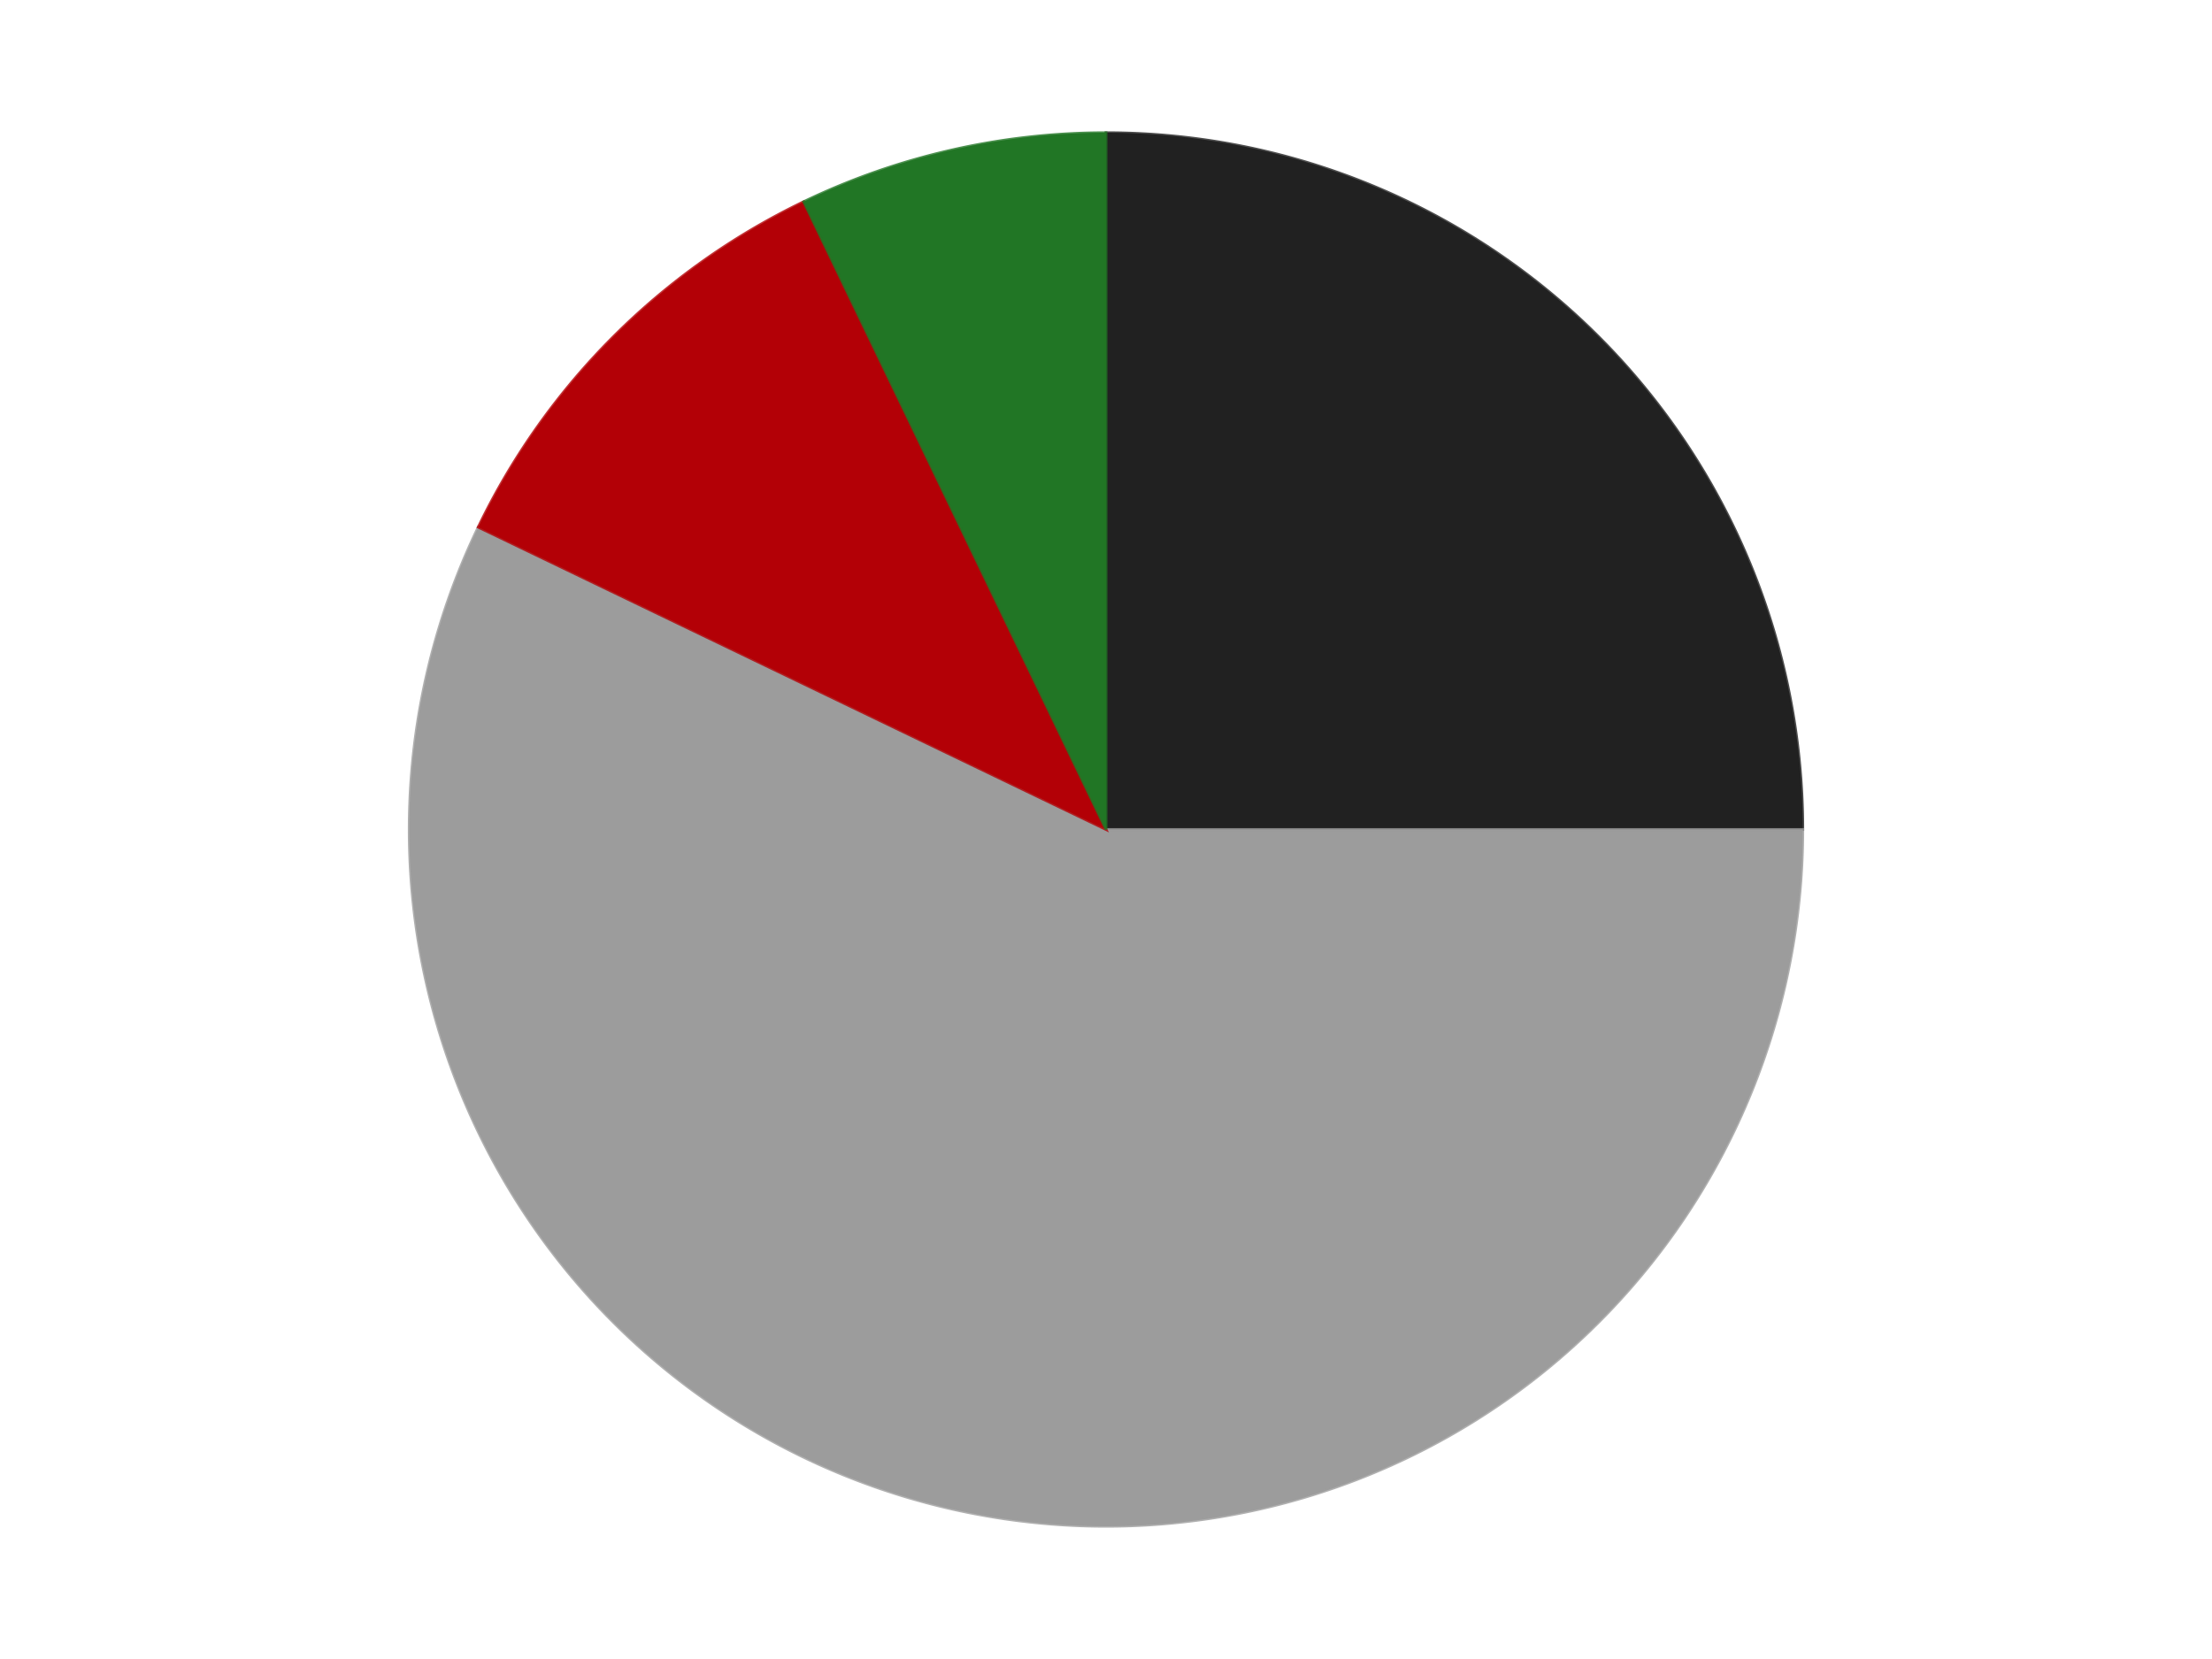 <?xml version='1.0' encoding='utf-8'?>
<svg xmlns="http://www.w3.org/2000/svg" xmlns:xlink="http://www.w3.org/1999/xlink" id="chart-e5389e00-c703-4def-9848-c961b395074f" class="pygal-chart" viewBox="0 0 800 600"><!--Generated with pygal 3.0.4 (lxml) ©Kozea 2012-2016 on 2024-07-06--><!--http://pygal.org--><!--http://github.com/Kozea/pygal--><defs><style type="text/css">#chart-e5389e00-c703-4def-9848-c961b395074f{-webkit-user-select:none;-webkit-font-smoothing:antialiased;font-family:Consolas,"Liberation Mono",Menlo,Courier,monospace}#chart-e5389e00-c703-4def-9848-c961b395074f .title{font-family:Consolas,"Liberation Mono",Menlo,Courier,monospace;font-size:16px}#chart-e5389e00-c703-4def-9848-c961b395074f .legends .legend text{font-family:Consolas,"Liberation Mono",Menlo,Courier,monospace;font-size:14px}#chart-e5389e00-c703-4def-9848-c961b395074f .axis text{font-family:Consolas,"Liberation Mono",Menlo,Courier,monospace;font-size:10px}#chart-e5389e00-c703-4def-9848-c961b395074f .axis text.major{font-family:Consolas,"Liberation Mono",Menlo,Courier,monospace;font-size:10px}#chart-e5389e00-c703-4def-9848-c961b395074f .text-overlay text.value{font-family:Consolas,"Liberation Mono",Menlo,Courier,monospace;font-size:16px}#chart-e5389e00-c703-4def-9848-c961b395074f .text-overlay text.label{font-family:Consolas,"Liberation Mono",Menlo,Courier,monospace;font-size:10px}#chart-e5389e00-c703-4def-9848-c961b395074f .tooltip{font-family:Consolas,"Liberation Mono",Menlo,Courier,monospace;font-size:14px}#chart-e5389e00-c703-4def-9848-c961b395074f text.no_data{font-family:Consolas,"Liberation Mono",Menlo,Courier,monospace;font-size:64px}
#chart-e5389e00-c703-4def-9848-c961b395074f{background-color:transparent}#chart-e5389e00-c703-4def-9848-c961b395074f path,#chart-e5389e00-c703-4def-9848-c961b395074f line,#chart-e5389e00-c703-4def-9848-c961b395074f rect,#chart-e5389e00-c703-4def-9848-c961b395074f circle{-webkit-transition:150ms;-moz-transition:150ms;transition:150ms}#chart-e5389e00-c703-4def-9848-c961b395074f .graph &gt; .background{fill:transparent}#chart-e5389e00-c703-4def-9848-c961b395074f .plot &gt; .background{fill:transparent}#chart-e5389e00-c703-4def-9848-c961b395074f .graph{fill:rgba(0,0,0,.87)}#chart-e5389e00-c703-4def-9848-c961b395074f text.no_data{fill:rgba(0,0,0,1)}#chart-e5389e00-c703-4def-9848-c961b395074f .title{fill:rgba(0,0,0,1)}#chart-e5389e00-c703-4def-9848-c961b395074f .legends .legend text{fill:rgba(0,0,0,.87)}#chart-e5389e00-c703-4def-9848-c961b395074f .legends .legend:hover text{fill:rgba(0,0,0,1)}#chart-e5389e00-c703-4def-9848-c961b395074f .axis .line{stroke:rgba(0,0,0,1)}#chart-e5389e00-c703-4def-9848-c961b395074f .axis .guide.line{stroke:rgba(0,0,0,.54)}#chart-e5389e00-c703-4def-9848-c961b395074f .axis .major.line{stroke:rgba(0,0,0,.87)}#chart-e5389e00-c703-4def-9848-c961b395074f .axis text.major{fill:rgba(0,0,0,1)}#chart-e5389e00-c703-4def-9848-c961b395074f .axis.y .guides:hover .guide.line,#chart-e5389e00-c703-4def-9848-c961b395074f .line-graph .axis.x .guides:hover .guide.line,#chart-e5389e00-c703-4def-9848-c961b395074f .stackedline-graph .axis.x .guides:hover .guide.line,#chart-e5389e00-c703-4def-9848-c961b395074f .xy-graph .axis.x .guides:hover .guide.line{stroke:rgba(0,0,0,1)}#chart-e5389e00-c703-4def-9848-c961b395074f .axis .guides:hover text{fill:rgba(0,0,0,1)}#chart-e5389e00-c703-4def-9848-c961b395074f .reactive{fill-opacity:1.0;stroke-opacity:.8;stroke-width:1}#chart-e5389e00-c703-4def-9848-c961b395074f .ci{stroke:rgba(0,0,0,.87)}#chart-e5389e00-c703-4def-9848-c961b395074f .reactive.active,#chart-e5389e00-c703-4def-9848-c961b395074f .active .reactive{fill-opacity:0.6;stroke-opacity:.9;stroke-width:4}#chart-e5389e00-c703-4def-9848-c961b395074f .ci .reactive.active{stroke-width:1.5}#chart-e5389e00-c703-4def-9848-c961b395074f .series text{fill:rgba(0,0,0,1)}#chart-e5389e00-c703-4def-9848-c961b395074f .tooltip rect{fill:transparent;stroke:rgba(0,0,0,1);-webkit-transition:opacity 150ms;-moz-transition:opacity 150ms;transition:opacity 150ms}#chart-e5389e00-c703-4def-9848-c961b395074f .tooltip .label{fill:rgba(0,0,0,.87)}#chart-e5389e00-c703-4def-9848-c961b395074f .tooltip .label{fill:rgba(0,0,0,.87)}#chart-e5389e00-c703-4def-9848-c961b395074f .tooltip .legend{font-size:.8em;fill:rgba(0,0,0,.54)}#chart-e5389e00-c703-4def-9848-c961b395074f .tooltip .x_label{font-size:.6em;fill:rgba(0,0,0,1)}#chart-e5389e00-c703-4def-9848-c961b395074f .tooltip .xlink{font-size:.5em;text-decoration:underline}#chart-e5389e00-c703-4def-9848-c961b395074f .tooltip .value{font-size:1.5em}#chart-e5389e00-c703-4def-9848-c961b395074f .bound{font-size:.5em}#chart-e5389e00-c703-4def-9848-c961b395074f .max-value{font-size:.75em;fill:rgba(0,0,0,.54)}#chart-e5389e00-c703-4def-9848-c961b395074f .map-element{fill:transparent;stroke:rgba(0,0,0,.54) !important}#chart-e5389e00-c703-4def-9848-c961b395074f .map-element .reactive{fill-opacity:inherit;stroke-opacity:inherit}#chart-e5389e00-c703-4def-9848-c961b395074f .color-0,#chart-e5389e00-c703-4def-9848-c961b395074f .color-0 a:visited{stroke:#F44336;fill:#F44336}#chart-e5389e00-c703-4def-9848-c961b395074f .color-1,#chart-e5389e00-c703-4def-9848-c961b395074f .color-1 a:visited{stroke:#3F51B5;fill:#3F51B5}#chart-e5389e00-c703-4def-9848-c961b395074f .color-2,#chart-e5389e00-c703-4def-9848-c961b395074f .color-2 a:visited{stroke:#009688;fill:#009688}#chart-e5389e00-c703-4def-9848-c961b395074f .color-3,#chart-e5389e00-c703-4def-9848-c961b395074f .color-3 a:visited{stroke:#FFC107;fill:#FFC107}#chart-e5389e00-c703-4def-9848-c961b395074f .text-overlay .color-0 text{fill:black}#chart-e5389e00-c703-4def-9848-c961b395074f .text-overlay .color-1 text{fill:black}#chart-e5389e00-c703-4def-9848-c961b395074f .text-overlay .color-2 text{fill:black}#chart-e5389e00-c703-4def-9848-c961b395074f .text-overlay .color-3 text{fill:black}
#chart-e5389e00-c703-4def-9848-c961b395074f text.no_data{text-anchor:middle}#chart-e5389e00-c703-4def-9848-c961b395074f .guide.line{fill:none}#chart-e5389e00-c703-4def-9848-c961b395074f .centered{text-anchor:middle}#chart-e5389e00-c703-4def-9848-c961b395074f .title{text-anchor:middle}#chart-e5389e00-c703-4def-9848-c961b395074f .legends .legend text{fill-opacity:1}#chart-e5389e00-c703-4def-9848-c961b395074f .axis.x text{text-anchor:middle}#chart-e5389e00-c703-4def-9848-c961b395074f .axis.x:not(.web) text[transform]{text-anchor:start}#chart-e5389e00-c703-4def-9848-c961b395074f .axis.x:not(.web) text[transform].backwards{text-anchor:end}#chart-e5389e00-c703-4def-9848-c961b395074f .axis.y text{text-anchor:end}#chart-e5389e00-c703-4def-9848-c961b395074f .axis.y text[transform].backwards{text-anchor:start}#chart-e5389e00-c703-4def-9848-c961b395074f .axis.y2 text{text-anchor:start}#chart-e5389e00-c703-4def-9848-c961b395074f .axis.y2 text[transform].backwards{text-anchor:end}#chart-e5389e00-c703-4def-9848-c961b395074f .axis .guide.line{stroke-dasharray:4,4;stroke:black}#chart-e5389e00-c703-4def-9848-c961b395074f .axis .major.guide.line{stroke-dasharray:6,6;stroke:black}#chart-e5389e00-c703-4def-9848-c961b395074f .horizontal .axis.y .guide.line,#chart-e5389e00-c703-4def-9848-c961b395074f .horizontal .axis.y2 .guide.line,#chart-e5389e00-c703-4def-9848-c961b395074f .vertical .axis.x .guide.line{opacity:0}#chart-e5389e00-c703-4def-9848-c961b395074f .horizontal .axis.always_show .guide.line,#chart-e5389e00-c703-4def-9848-c961b395074f .vertical .axis.always_show .guide.line{opacity:1 !important}#chart-e5389e00-c703-4def-9848-c961b395074f .axis.y .guides:hover .guide.line,#chart-e5389e00-c703-4def-9848-c961b395074f .axis.y2 .guides:hover .guide.line,#chart-e5389e00-c703-4def-9848-c961b395074f .axis.x .guides:hover .guide.line{opacity:1}#chart-e5389e00-c703-4def-9848-c961b395074f .axis .guides:hover text{opacity:1}#chart-e5389e00-c703-4def-9848-c961b395074f .nofill{fill:none}#chart-e5389e00-c703-4def-9848-c961b395074f .subtle-fill{fill-opacity:.2}#chart-e5389e00-c703-4def-9848-c961b395074f .dot{stroke-width:1px;fill-opacity:1;stroke-opacity:1}#chart-e5389e00-c703-4def-9848-c961b395074f .dot.active{stroke-width:5px}#chart-e5389e00-c703-4def-9848-c961b395074f .dot.negative{fill:transparent}#chart-e5389e00-c703-4def-9848-c961b395074f text,#chart-e5389e00-c703-4def-9848-c961b395074f tspan{stroke:none !important}#chart-e5389e00-c703-4def-9848-c961b395074f .series text.active{opacity:1}#chart-e5389e00-c703-4def-9848-c961b395074f .tooltip rect{fill-opacity:.95;stroke-width:.5}#chart-e5389e00-c703-4def-9848-c961b395074f .tooltip text{fill-opacity:1}#chart-e5389e00-c703-4def-9848-c961b395074f .showable{visibility:hidden}#chart-e5389e00-c703-4def-9848-c961b395074f .showable.shown{visibility:visible}#chart-e5389e00-c703-4def-9848-c961b395074f .gauge-background{fill:rgba(229,229,229,1);stroke:none}#chart-e5389e00-c703-4def-9848-c961b395074f .bg-lines{stroke:transparent;stroke-width:2px}</style><script type="text/javascript">window.pygal = window.pygal || {};window.pygal.config = window.pygal.config || {};window.pygal.config['e5389e00-c703-4def-9848-c961b395074f'] = {"allow_interruptions": false, "box_mode": "extremes", "classes": ["pygal-chart"], "css": ["file://style.css", "file://graph.css"], "defs": [], "disable_xml_declaration": false, "dots_size": 2.5, "dynamic_print_values": false, "explicit_size": false, "fill": false, "force_uri_protocol": "https", "formatter": null, "half_pie": false, "height": 600, "include_x_axis": false, "inner_radius": 0, "interpolate": null, "interpolation_parameters": {}, "interpolation_precision": 250, "inverse_y_axis": false, "js": ["//kozea.github.io/pygal.js/2.0.x/pygal-tooltips.min.js"], "legend_at_bottom": false, "legend_at_bottom_columns": null, "legend_box_size": 12, "logarithmic": false, "margin": 20, "margin_bottom": null, "margin_left": null, "margin_right": null, "margin_top": null, "max_scale": 16, "min_scale": 4, "missing_value_fill_truncation": "x", "no_data_text": "No data", "no_prefix": false, "order_min": null, "pretty_print": false, "print_labels": false, "print_values": false, "print_values_position": "center", "print_zeroes": true, "range": null, "rounded_bars": null, "secondary_range": null, "show_dots": true, "show_legend": false, "show_minor_x_labels": true, "show_minor_y_labels": true, "show_only_major_dots": false, "show_x_guides": false, "show_x_labels": true, "show_y_guides": true, "show_y_labels": true, "spacing": 10, "stack_from_top": false, "strict": false, "stroke": true, "stroke_style": null, "style": {"background": "transparent", "ci_colors": [], "colors": ["#F44336", "#3F51B5", "#009688", "#FFC107", "#FF5722", "#9C27B0", "#03A9F4", "#8BC34A", "#FF9800", "#E91E63", "#2196F3", "#4CAF50", "#FFEB3B", "#673AB7", "#00BCD4", "#CDDC39", "#9E9E9E", "#607D8B"], "dot_opacity": "1", "font_family": "Consolas, \"Liberation Mono\", Menlo, Courier, monospace", "foreground": "rgba(0, 0, 0, .87)", "foreground_strong": "rgba(0, 0, 0, 1)", "foreground_subtle": "rgba(0, 0, 0, .54)", "guide_stroke_color": "black", "guide_stroke_dasharray": "4,4", "label_font_family": "Consolas, \"Liberation Mono\", Menlo, Courier, monospace", "label_font_size": 10, "legend_font_family": "Consolas, \"Liberation Mono\", Menlo, Courier, monospace", "legend_font_size": 14, "major_guide_stroke_color": "black", "major_guide_stroke_dasharray": "6,6", "major_label_font_family": "Consolas, \"Liberation Mono\", Menlo, Courier, monospace", "major_label_font_size": 10, "no_data_font_family": "Consolas, \"Liberation Mono\", Menlo, Courier, monospace", "no_data_font_size": 64, "opacity": "1.0", "opacity_hover": "0.6", "plot_background": "transparent", "stroke_opacity": ".8", "stroke_opacity_hover": ".9", "stroke_width": "1", "stroke_width_hover": "4", "title_font_family": "Consolas, \"Liberation Mono\", Menlo, Courier, monospace", "title_font_size": 16, "tooltip_font_family": "Consolas, \"Liberation Mono\", Menlo, Courier, monospace", "tooltip_font_size": 14, "transition": "150ms", "value_background": "rgba(229, 229, 229, 1)", "value_colors": [], "value_font_family": "Consolas, \"Liberation Mono\", Menlo, Courier, monospace", "value_font_size": 16, "value_label_font_family": "Consolas, \"Liberation Mono\", Menlo, Courier, monospace", "value_label_font_size": 10}, "title": null, "tooltip_border_radius": 0, "tooltip_fancy_mode": true, "truncate_label": null, "truncate_legend": null, "width": 800, "x_label_rotation": 0, "x_labels": null, "x_labels_major": null, "x_labels_major_count": null, "x_labels_major_every": null, "x_title": null, "xrange": null, "y_label_rotation": 0, "y_labels": null, "y_labels_major": null, "y_labels_major_count": null, "y_labels_major_every": null, "y_title": null, "zero": 0, "legends": ["Black", "Light Gray", "Red", "Trans-Green"]}</script><script type="text/javascript" xlink:href="https://kozea.github.io/pygal.js/2.0.x/pygal-tooltips.min.js"/></defs><title>Pygal</title><g class="graph pie-graph vertical"><rect x="0" y="0" width="800" height="600" class="background"/><g transform="translate(20, 20)" class="plot"><rect x="0" y="0" width="760" height="560" class="background"/><g class="series serie-0 color-0"><g class="slices"><g class="slice" style="fill: #212121; stroke: #212121"><path d="M380 28 A252 252 0 0 1 632 280 L380 280 A0 0 0 0 0 380 280 z" class="slice reactive tooltip-trigger"/><desc class="value">7</desc><desc class="x centered">469.09545442950497</desc><desc class="y centered">190.904545570495</desc></g></g></g><g class="series serie-1 color-1"><g class="slices"><g class="slice" style="fill: #9C9C9C; stroke: #9C9C9C"><path d="M632 280 A252 252 0 1 1 152.956 170.661 L380 280 A0 0 0 1 0 380 280 z" class="slice reactive tooltip-trigger"/><desc class="value">16</desc><desc class="x centered">351.96236232150443</desc><desc class="y centered">402.8409169349098</desc></g></g></g><g class="series serie-2 color-2"><g class="slices"><g class="slice" style="fill: #B30006; stroke: #B30006"><path d="M152.956 170.661 A252 252 0 0 1 270.661 52.956 L380 280 A0 0 0 0 0 380 280 z" class="slice reactive tooltip-trigger"/><desc class="value">3</desc><desc class="x centered">290.904545570495</desc><desc class="y centered">190.90454557049503</desc></g></g></g><g class="series serie-3 color-3"><g class="slices"><g class="slice" style="fill: #217625; stroke: #217625"><path d="M270.661 52.956 A252 252 0 0 1 380 28 L380 280 A0 0 0 0 0 380 280 z" class="slice reactive tooltip-trigger"/><desc class="value">2</desc><desc class="x centered">351.9623623215044</desc><desc class="y centered">157.15908306509024</desc></g></g></g></g><g class="titles"/><g transform="translate(20, 20)" class="plot overlay"><g class="series serie-0 color-0"/><g class="series serie-1 color-1"/><g class="series serie-2 color-2"/><g class="series serie-3 color-3"/></g><g transform="translate(20, 20)" class="plot text-overlay"><g class="series serie-0 color-0"/><g class="series serie-1 color-1"/><g class="series serie-2 color-2"/><g class="series serie-3 color-3"/></g><g transform="translate(20, 20)" class="plot tooltip-overlay"><g transform="translate(0 0)" style="opacity: 0" class="tooltip"><rect rx="0" ry="0" width="0" height="0" class="tooltip-box"/><g class="text"/></g></g></g></svg>